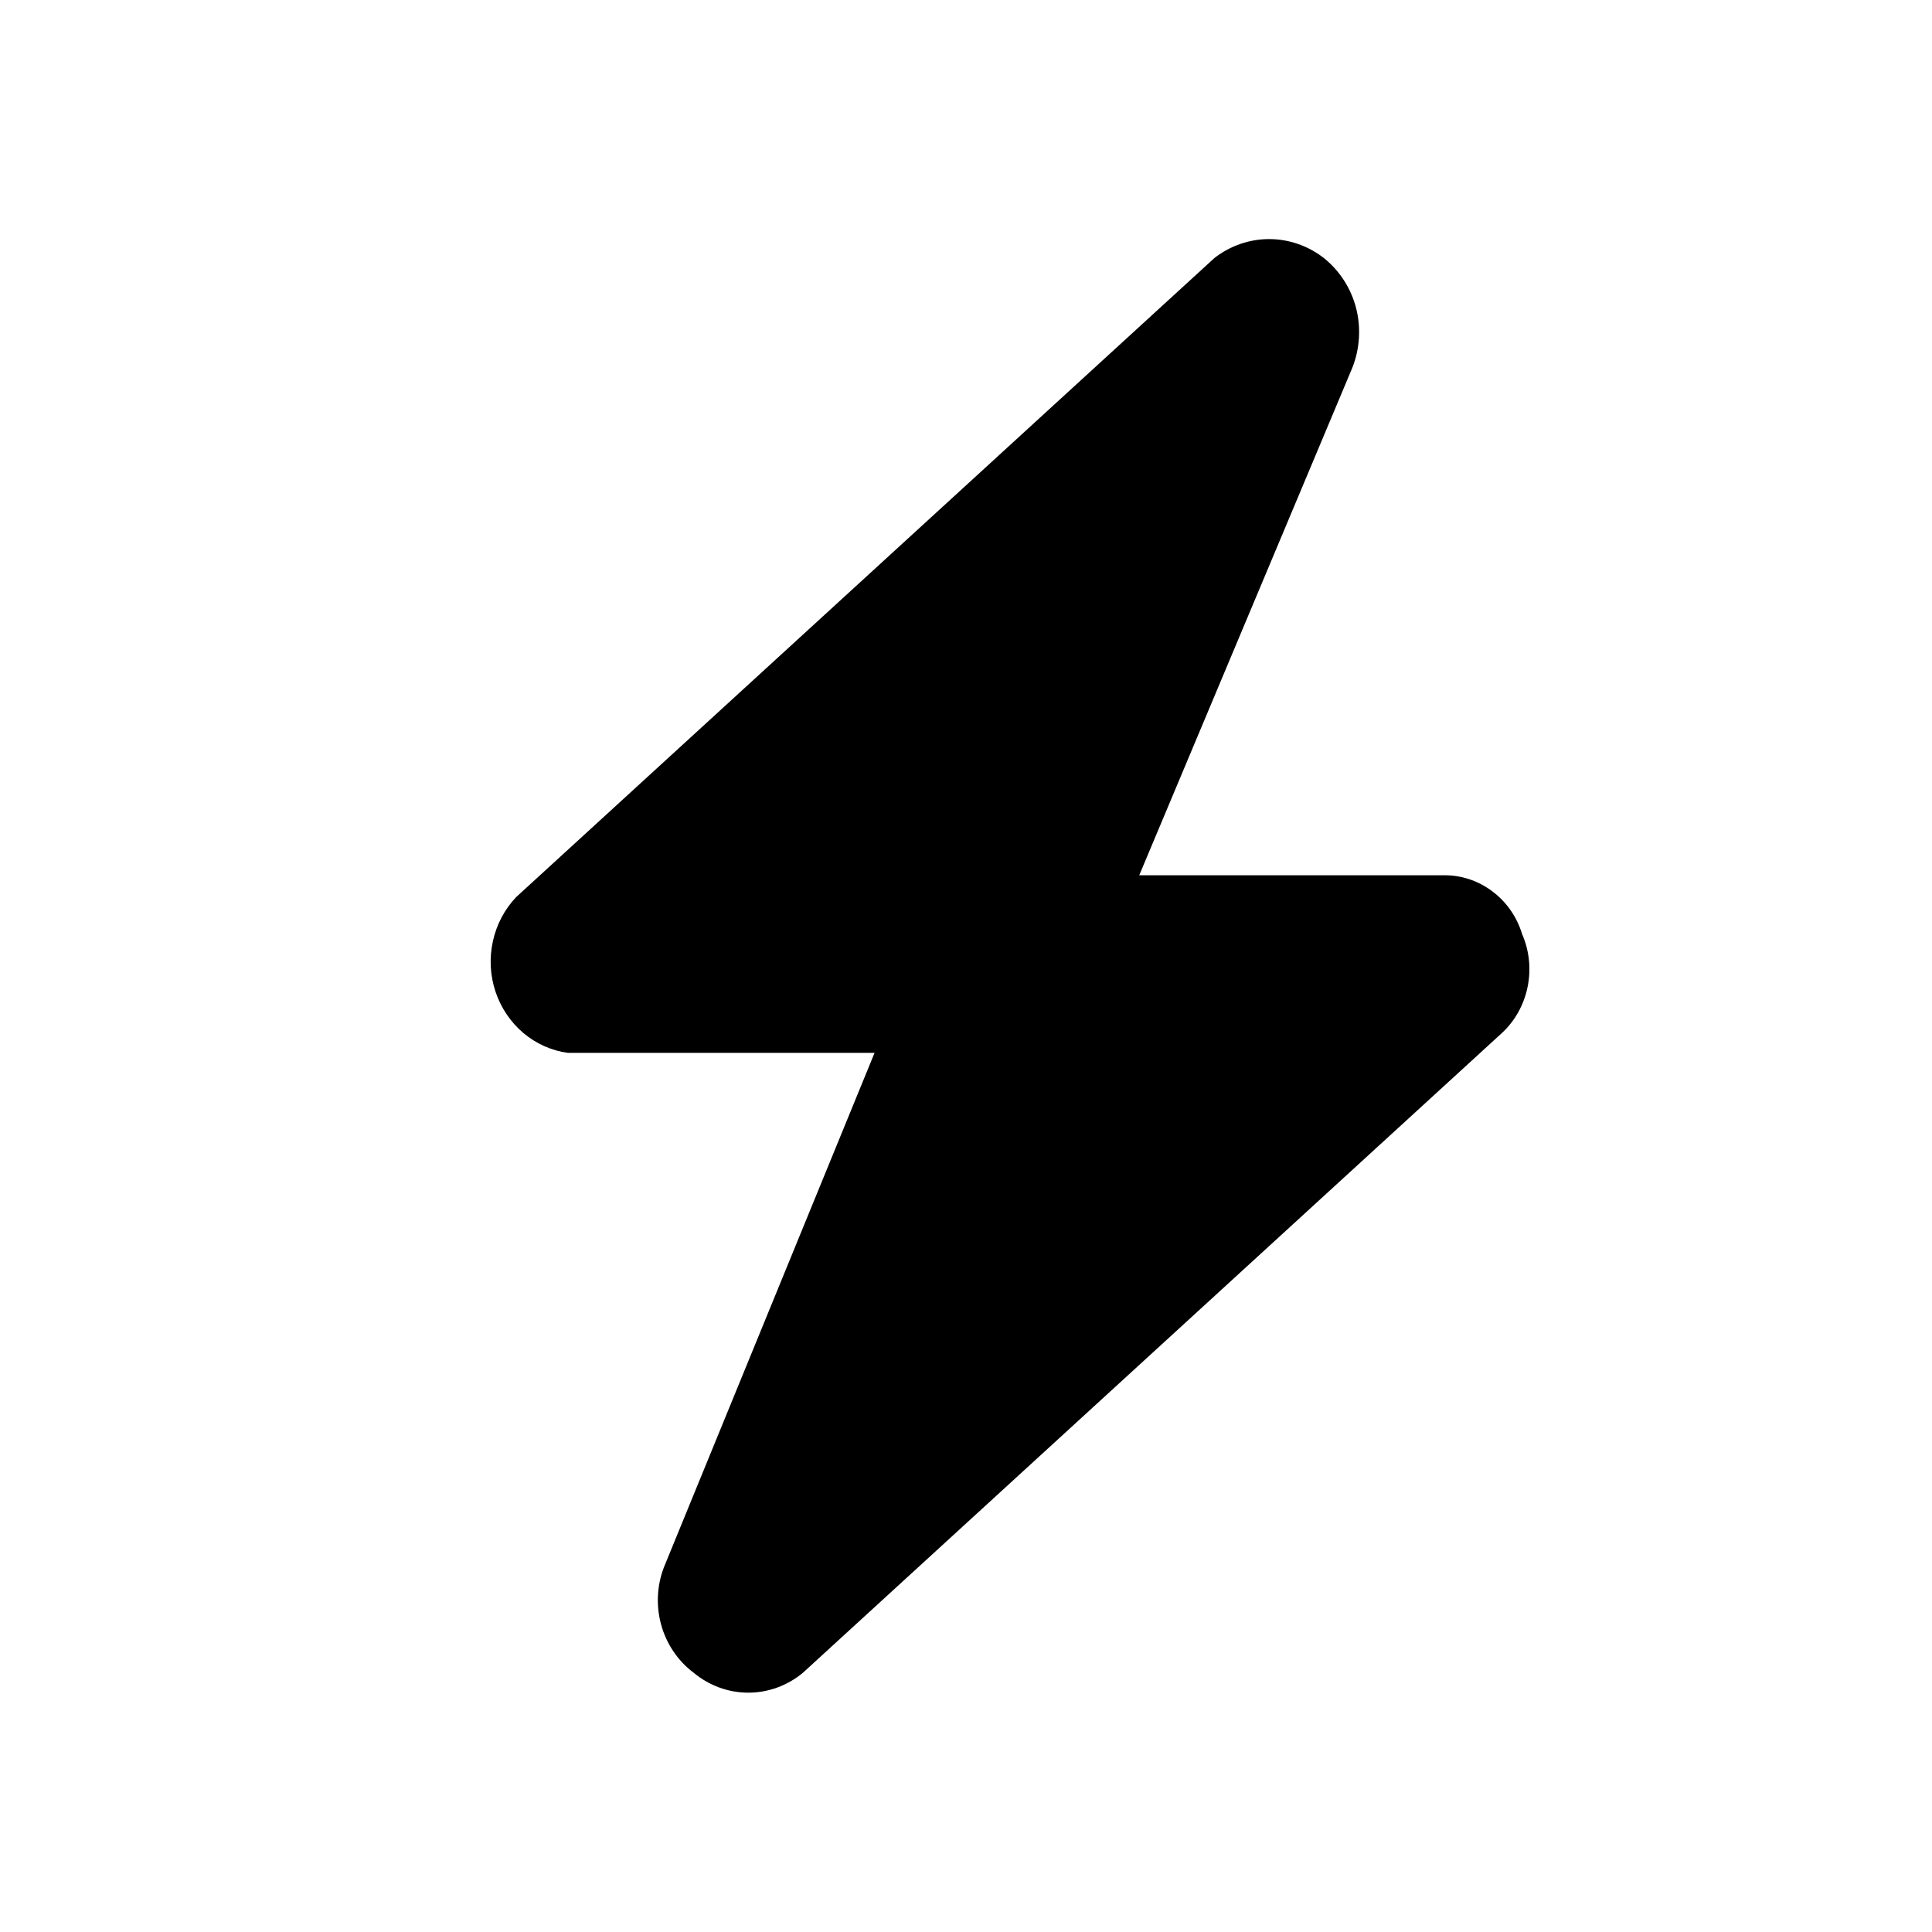 <svg width="24" height="24" viewBox="0 0 24 24" fill="none" xmlns="http://www.w3.org/2000/svg">
<path d="M14.152 10.873H17.929C18.146 10.869 18.359 10.938 18.535 11.07C18.712 11.201 18.843 11.388 18.908 11.603C18.999 11.811 19.022 12.044 18.975 12.267C18.928 12.49 18.814 12.691 18.648 12.841L9.976 20.778C9.784 20.939 9.543 21.027 9.296 21.027C9.048 21.027 8.808 20.939 8.615 20.778C8.417 20.629 8.273 20.413 8.209 20.168C8.145 19.922 8.164 19.661 8.264 19.429L10.864 13.079H7.055C6.852 13.052 6.66 12.966 6.501 12.832C6.342 12.697 6.222 12.519 6.155 12.318C6.088 12.117 6.077 11.9 6.123 11.692C6.168 11.485 6.269 11.294 6.413 11.143L15.085 3.206C15.281 3.053 15.52 2.97 15.765 2.97C16.011 2.97 16.25 3.053 16.446 3.206C16.641 3.362 16.782 3.58 16.846 3.827C16.909 4.074 16.892 4.335 16.798 4.571L14.152 10.873Z" fill="black"/>
</svg>
